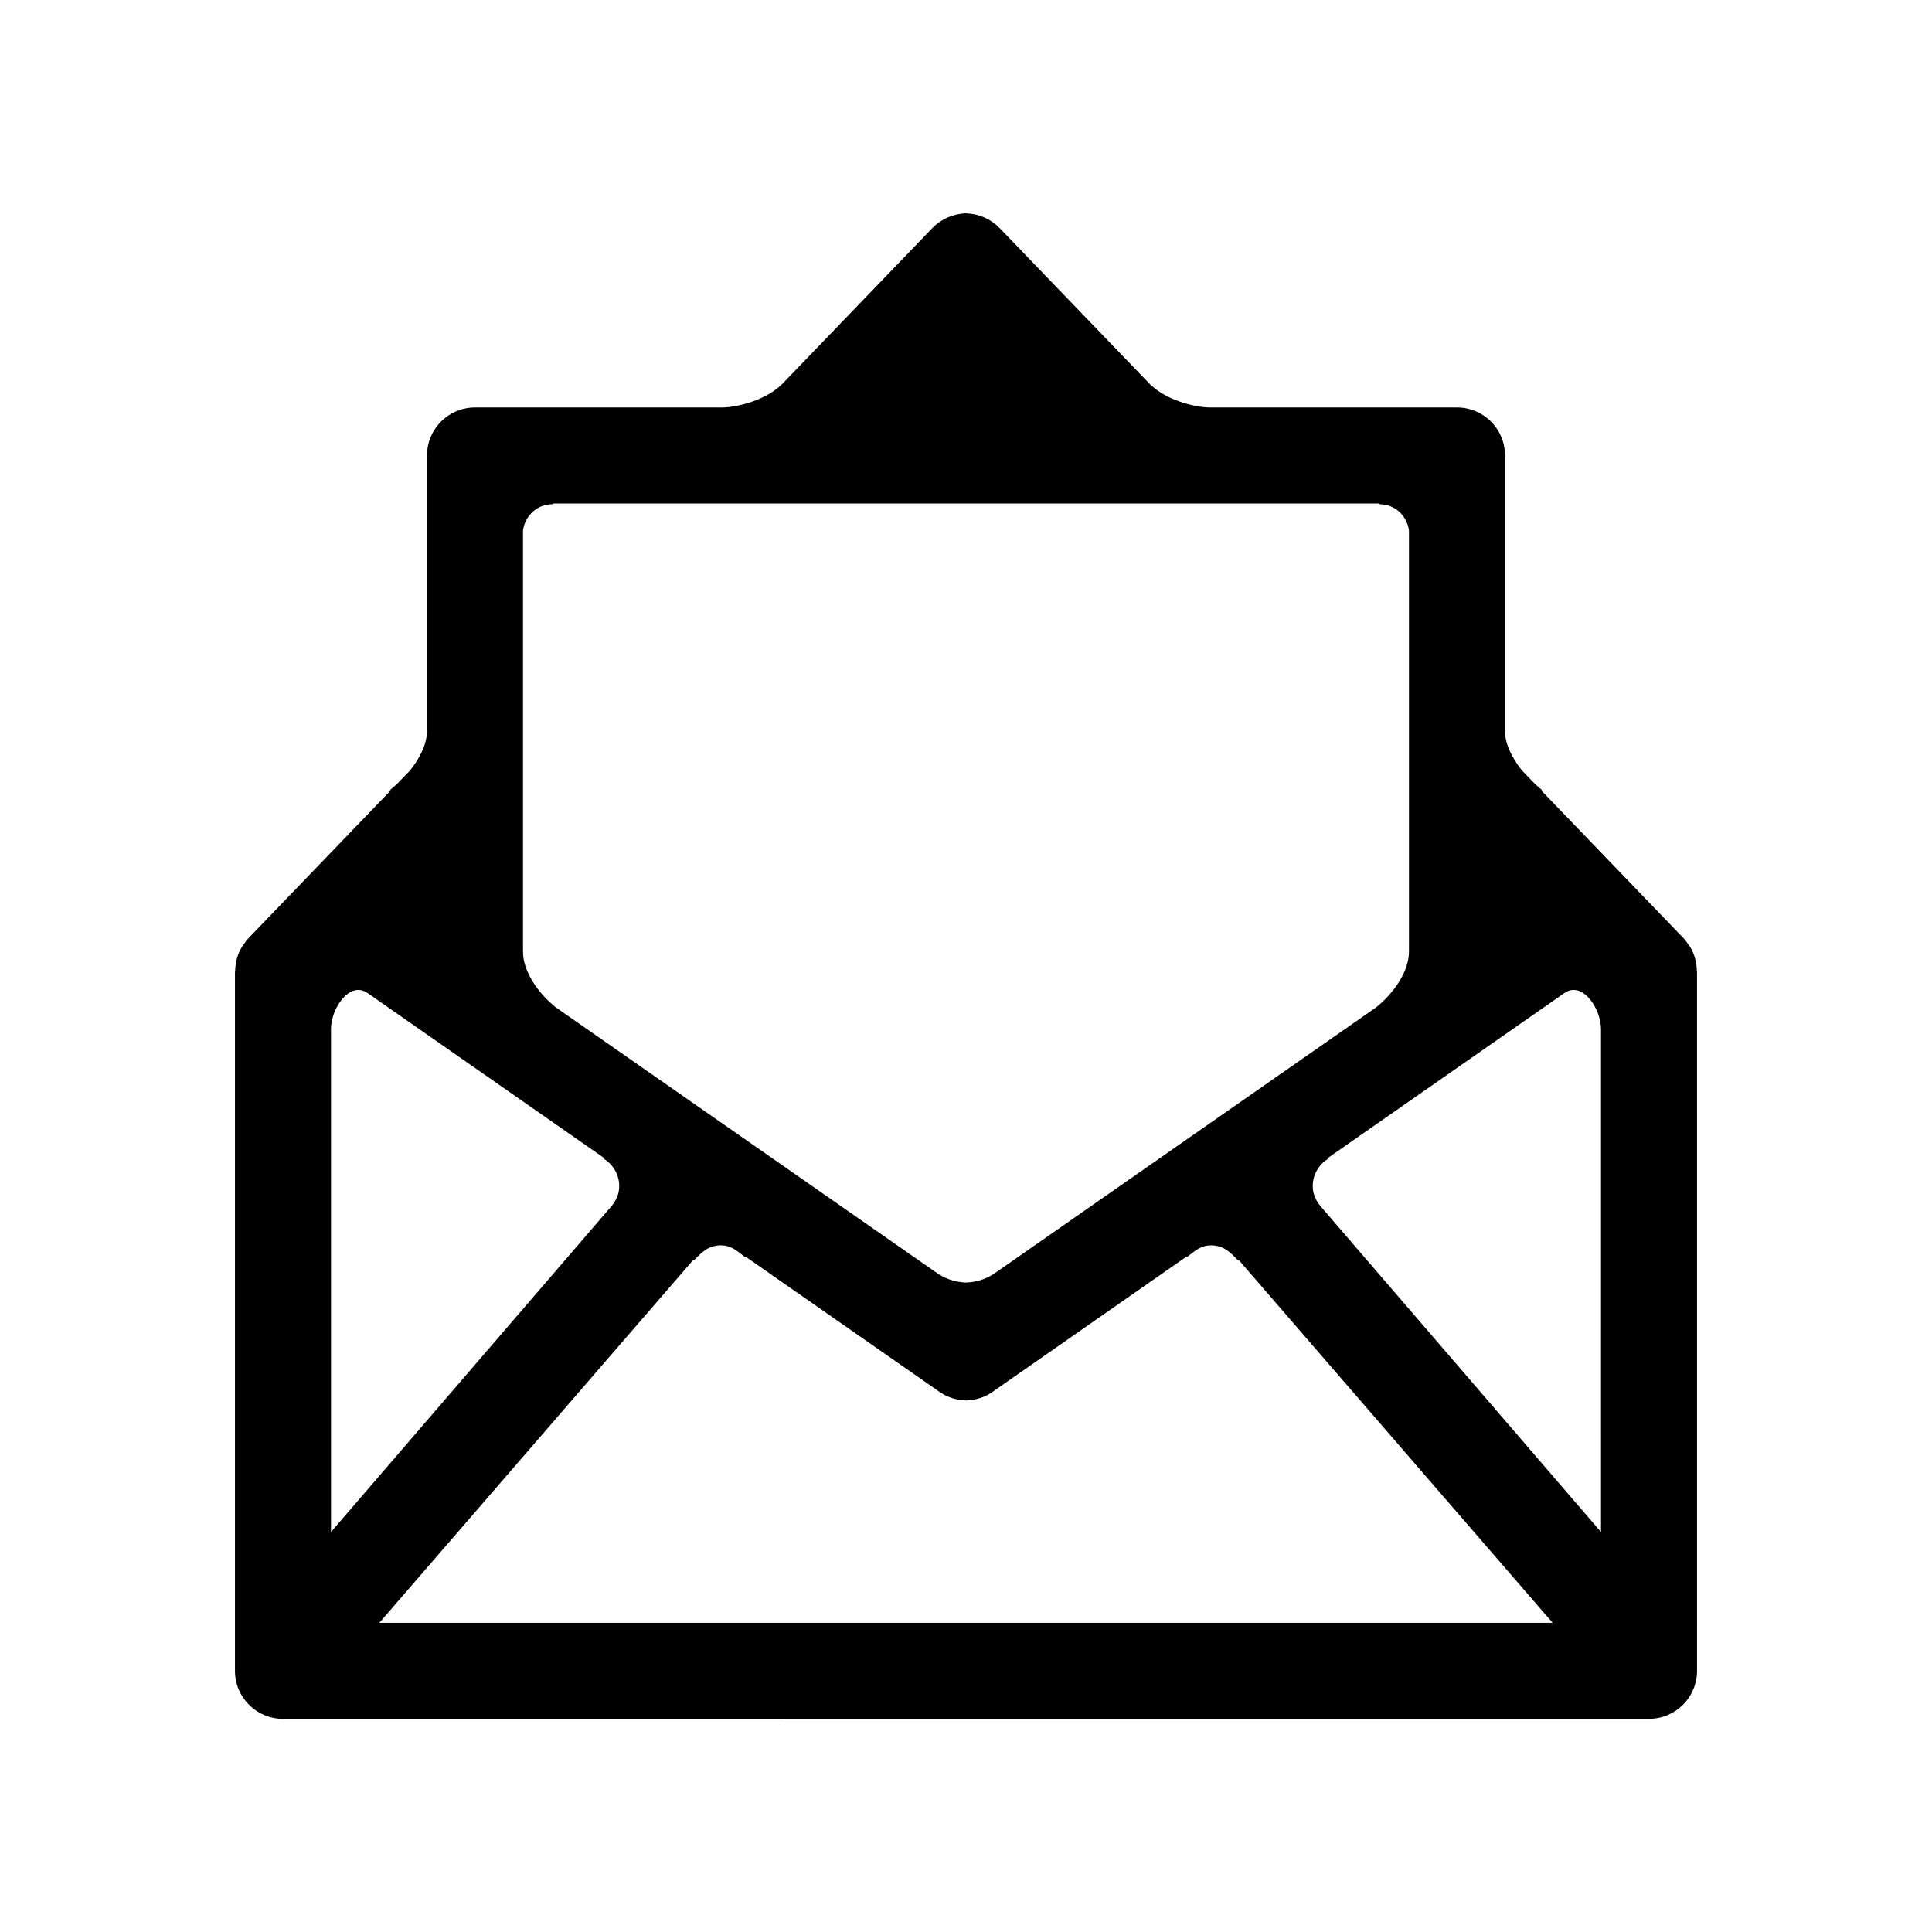 <?xml version="1.0" encoding="UTF-8"?>
<!-- Uploaded to: SVG Repo, www.svgrepo.com, Generator: SVG Repo Mixer Tools -->
<svg fill="#000000" width="800px" height="800px" version="1.1" viewBox="144 144 512 512" xmlns="http://www.w3.org/2000/svg">
 <path d="m593.68 401.16c-0.023-0.867-0.152-1.738-0.344-2.609-0.055-0.203-0.055-0.398-0.125-0.594-0.301-1.043-0.719-2.035-1.293-2.984-0.121-0.223-0.316-0.398-0.449-0.621-0.398-0.574-0.789-1.168-1.289-1.688l-37.727-39.191c0.176-0.051 0.25-0.102 0.176-0.152-0.695-0.473-1.293-1.117-1.945-1.668l-3.352-3.477c-2.711-3.379-4.625-7.281-4.5-10.863l0.004-72.609c0-7.031-5.691-12.723-12.723-12.723l-65.34 0.004c-4.398 0-11.75-2.062-15.754-5.941-0.02-0.023-0.051 0-0.074-0.023l-40.082-41.625c-2.312-2.371-5.457-3.727-8.762-3.856v-0.051c-0.035 0-0.074 0.023-0.105 0.023-0.023 0-0.066-0.023-0.102-0.023v0.051c-3.305 0.125-6.453 1.477-8.77 3.856l-40.082 41.625c-0.023 0.023-0.051 0-0.074 0.023-4 3.879-11.355 5.941-15.754 5.941h-65.336c-7.031 0-12.723 5.691-12.723 12.723v72.613c0.121 3.578-1.789 7.481-4.5 10.863l-3.356 3.477c-0.645 0.543-1.246 1.195-1.941 1.668-0.074 0.051 0 0.102 0.172 0.152l-37.719 39.191c-0.5 0.52-0.898 1.117-1.293 1.688-0.121 0.223-0.324 0.398-0.441 0.621-0.574 0.945-0.992 1.941-1.293 2.984-0.074 0.203-0.074 0.398-0.121 0.594-0.203 0.871-0.324 1.742-0.348 2.609 0 0.121-0.051 0.223-0.051 0.324v185.3c0 7.031 5.691 12.723 12.727 12.723l180.9-0.008h181.11c7.031 0 12.723-5.691 12.723-12.723l-0.004-185.3c0.008-0.102-0.043-0.203-0.043-0.324zm-311.08-116.57c0.523-3.898 3.703-6.957 7.754-6.957 0.203 0 0.172-0.152 0.301-0.203h218.68c0.121 0.051 0.102 0.203 0.297 0.203 4.055 0 7.238 3.055 7.758 6.957v111.41c0.102 5.246-3.883 11.133-8.77 15.008l-101.32 70.633c-2.387 1.531-4.914 2.16-7.305 2.246-2.387-0.09-4.906-0.719-7.297-2.246l-101.33-70.629c-4.898-3.879-8.871-9.766-8.77-15.008zm-50.891 132.18c0-5.566 4.969-12.918 9.719-9.594l62.82 43.816c-0.051 0.023-0.297 0.051-0.246 0.102 2.457 1.465 4.102 4.176 4.102 7.254 0 2.086-0.867 3.898-2.137 5.391l-74.25 86.254v-133.22zm168.39 157.3h-155.58l83.188-96.164c0.051 0.023 0.074 0.25 0.102 0.195 2.363-2.535 4.176-4.074 7.262-4.074 2.457 0 3.898 1.148 6.332 3.078 0.051 0.023 0.074-0.117 0.125-0.117l51.5 35.906c2.066 1.441 4.457 2.152 6.871 2.223v0.039c0.035 0 0.074-0.016 0.102-0.016 0.035 0 0.074 0.016 0.105 0.016v-0.035c2.414-0.074 4.812-0.781 6.871-2.223l51.488-35.906c0.055 0 0.074 0.141 0.125 0.117 2.434-1.934 3.879-3.078 6.34-3.078 3.078 0 4.898 1.543 7.25 4.074 0.031 0.055 0.055-0.172 0.105-0.195l83.184 96.16zm168.18-24.078-74.25-86.254c-1.27-1.492-2.141-3.305-2.141-5.391 0-3.078 1.637-5.789 4.098-7.254 0.055-0.051-0.191-0.074-0.246-0.102l62.824-43.816c4.742-3.324 9.719 4.027 9.719 9.594z"/>
</svg>